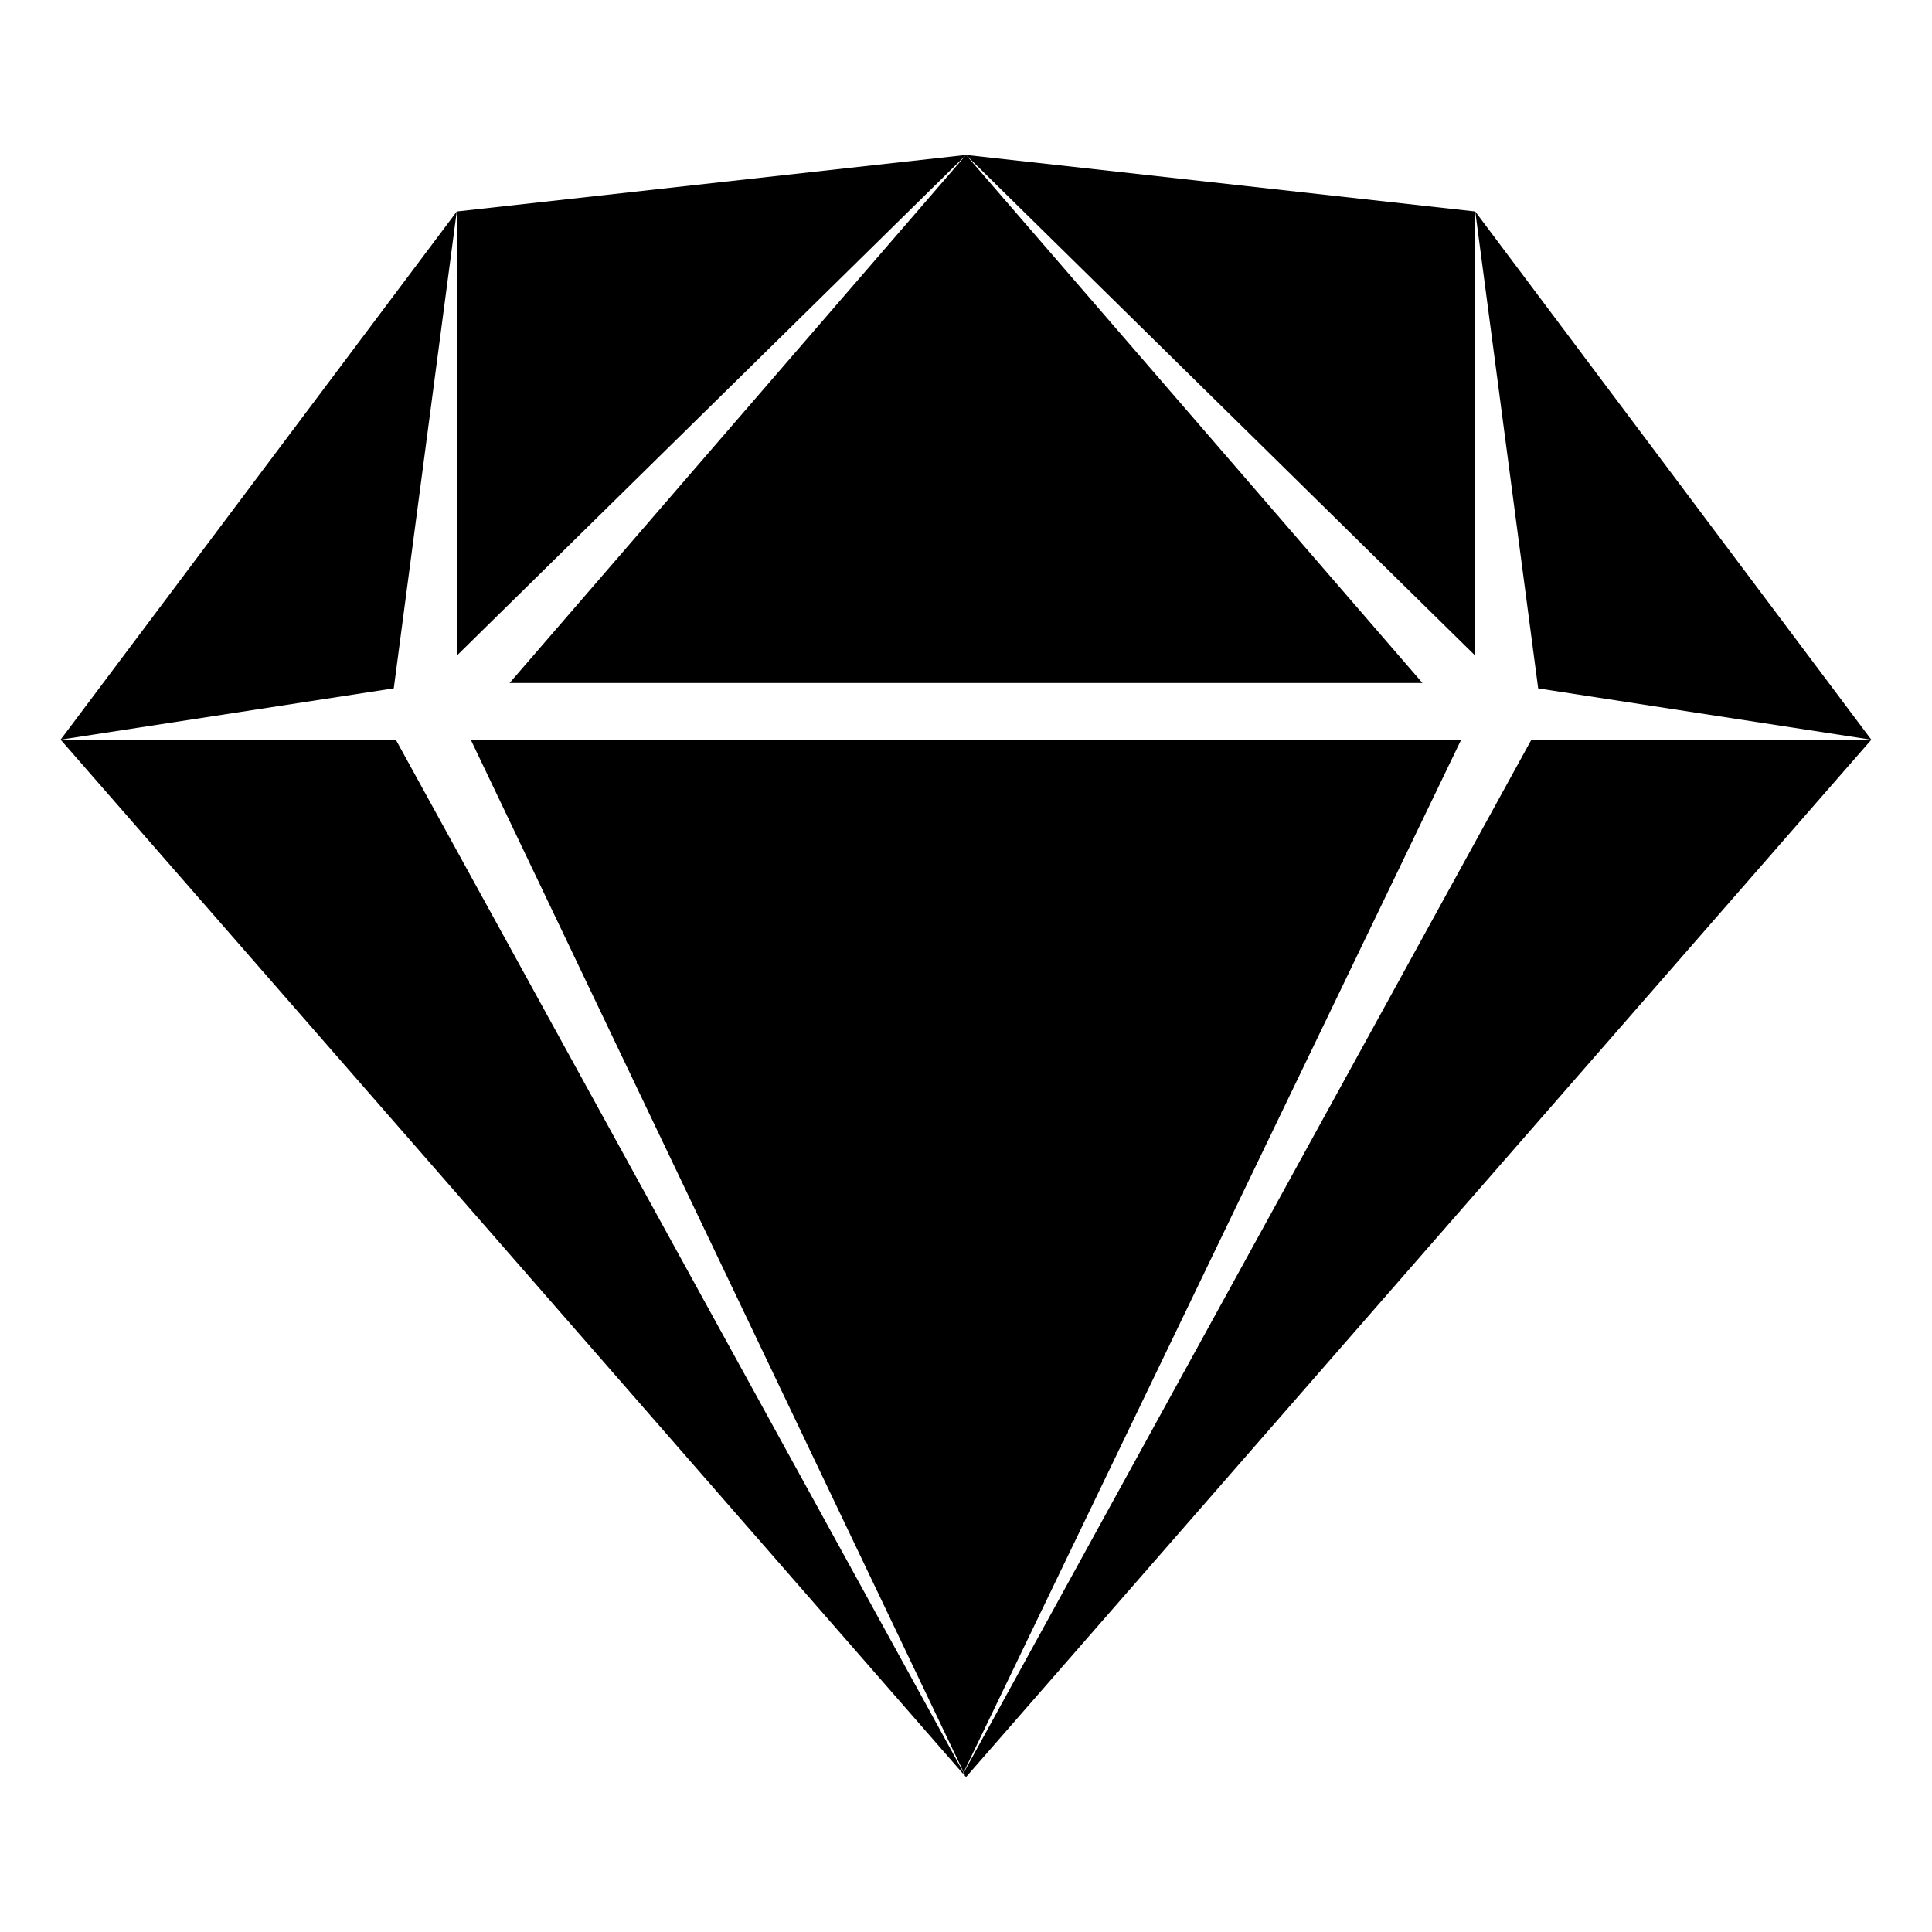 <?xml version="1.0" encoding="utf-8"?>
<!-- Uploaded to: SVG Repo, www.svgrepo.com, Generator: SVG Repo Mixer Tools -->
<svg fill="#000000" width="800px" height="800px" viewBox="0 0 32 32" version="1.1" xmlns="http://www.w3.org/2000/svg">
<title>sketch</title>
<path d="M7.797 12.251l8.164 17.103 8.241-17.103zM16 29.434l-0.039-0.071-0.010 0.015zM30.996 12.251h-5.631l-9.401 17.108 0.036 0.075zM24.435 3.504l1.042 7.898 5.518 0.85zM1.004 12.251l14.944 17.124 0.010-0.017-9.402-17.106zM7.565 3.504l-6.561 8.747 5.518-0.85zM16 2.566l-8.435 0.937v7.357zM16 2.566l-7.56 8.747h15.121zM16 2.566l8.435 8.294v-7.357z"></path>
</svg>
